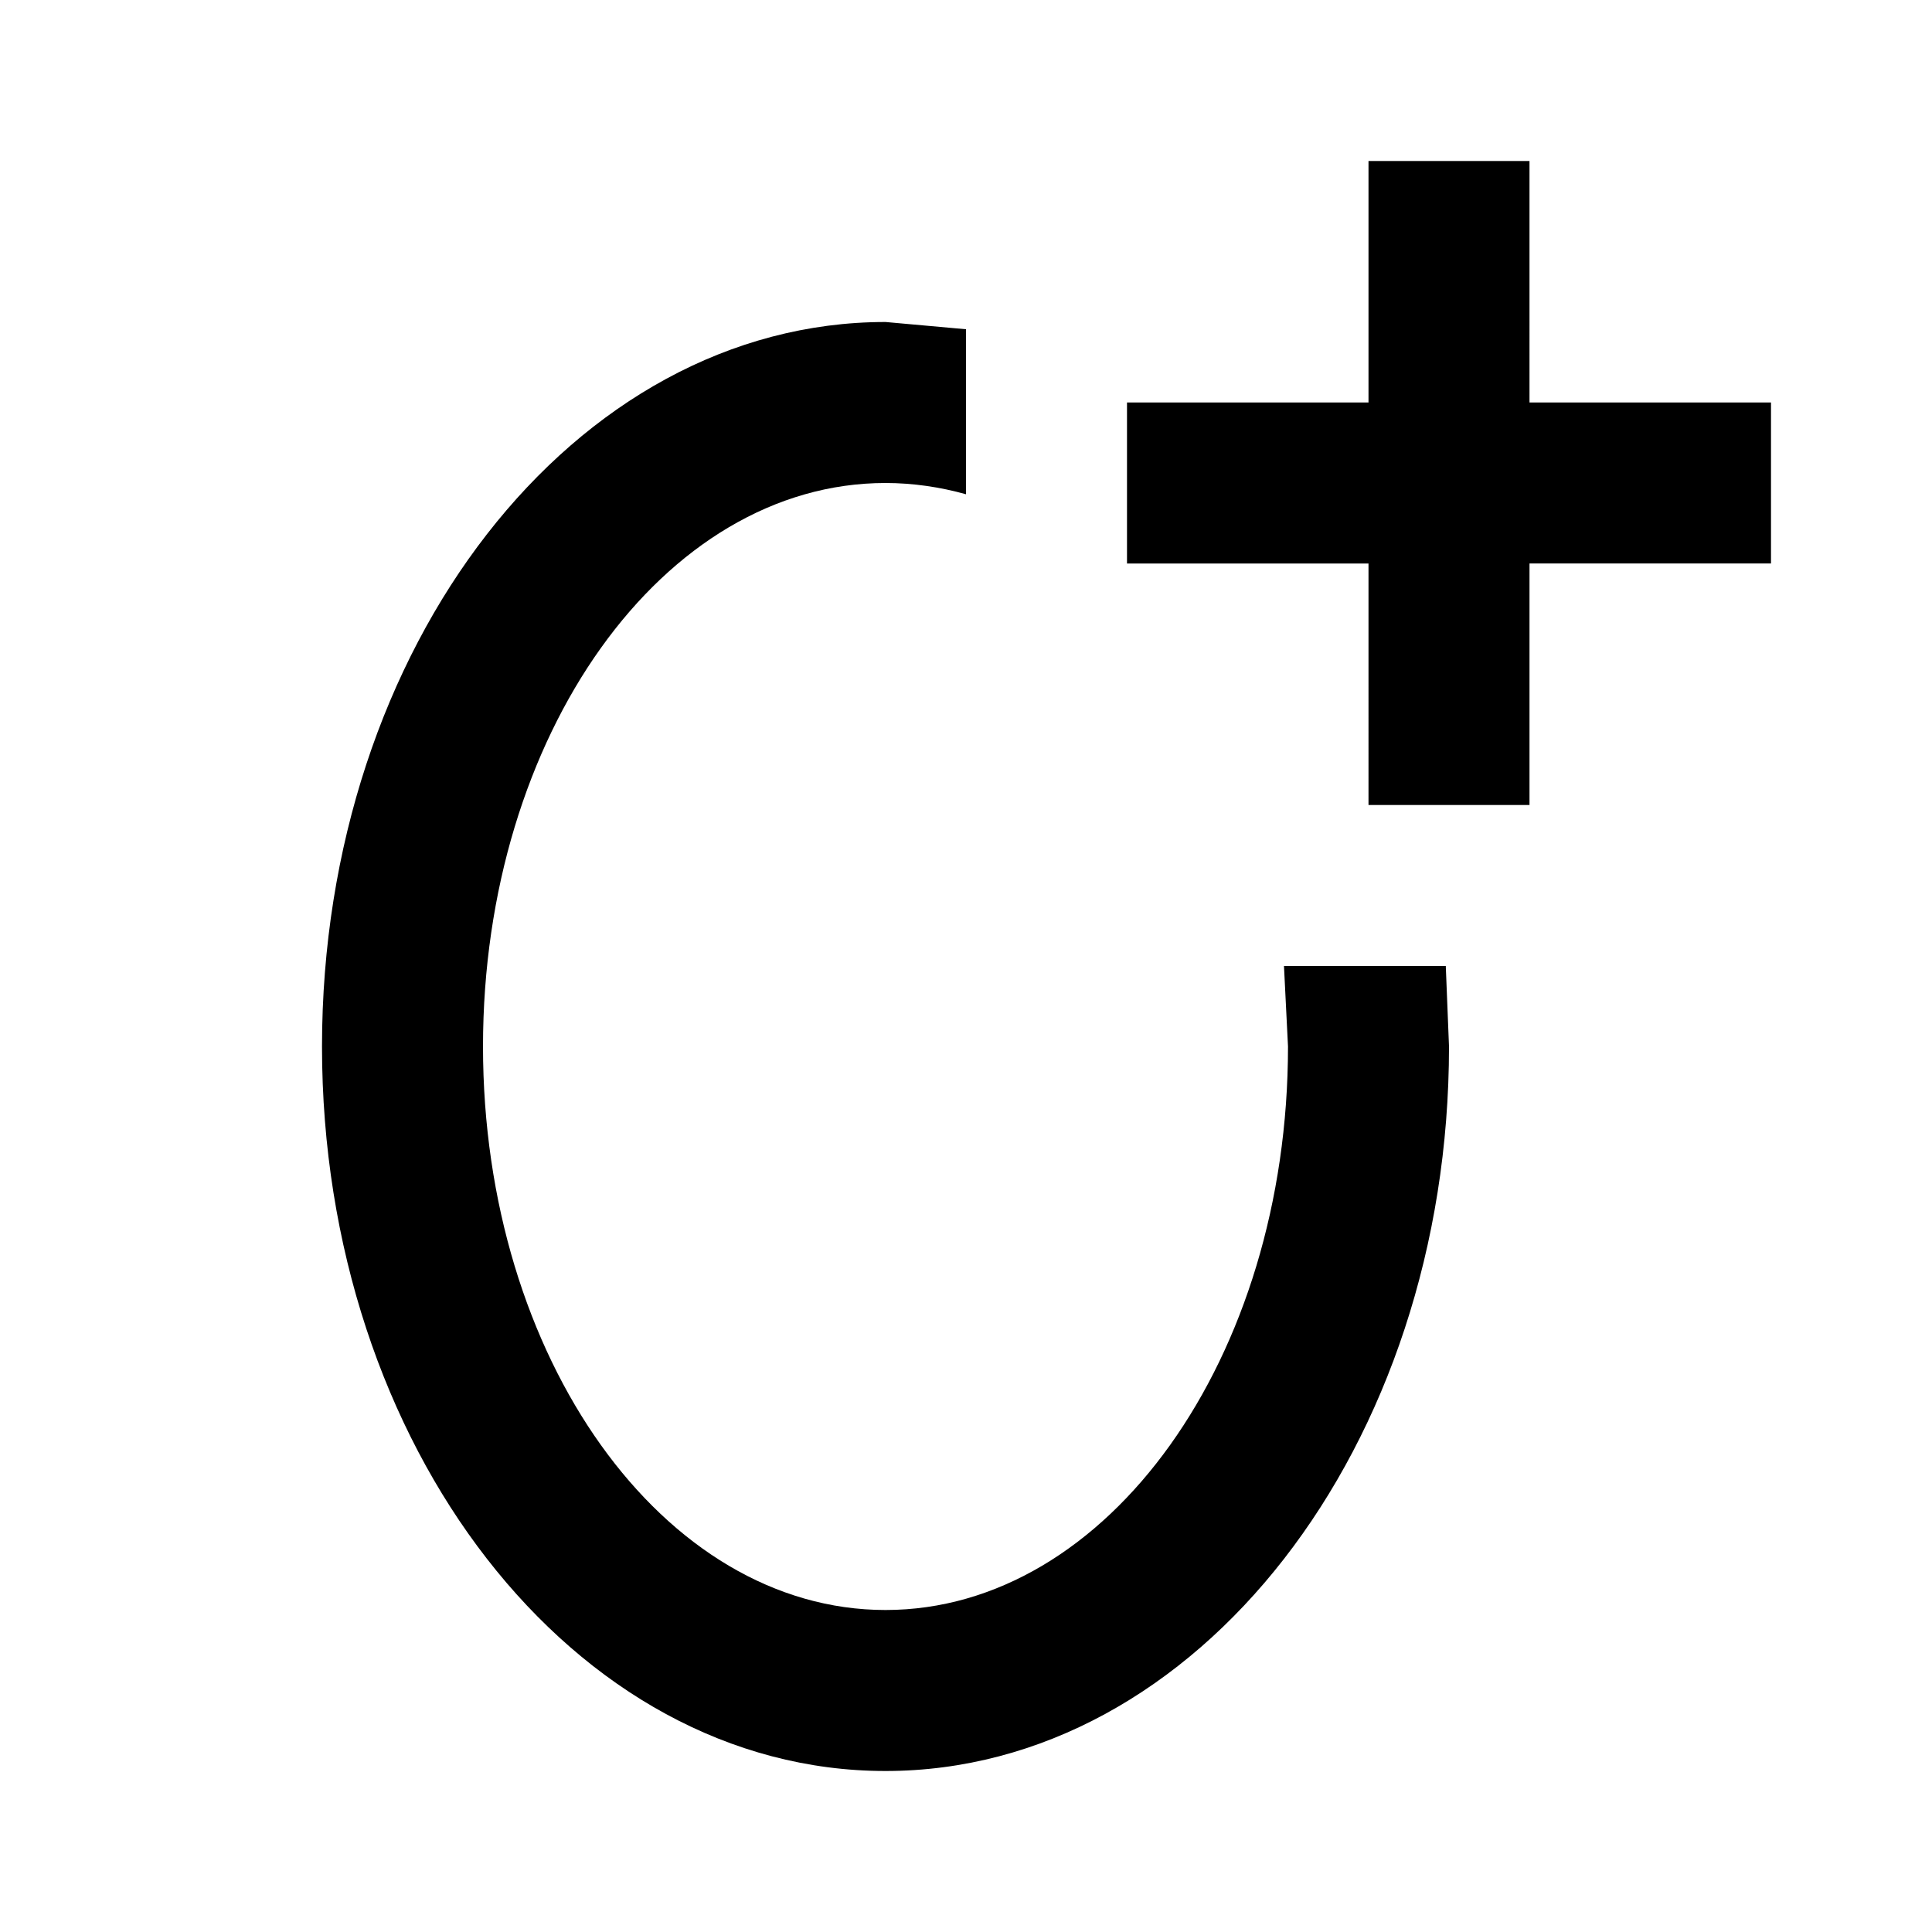 <?xml version="1.0" encoding="utf-8"?>
<!-- Generator: www.svgicons.com -->
<svg xmlns="http://www.w3.org/2000/svg" width="800" height="800" viewBox="0 0 24 24">
<path fill="currentColor" d="M19 5h3v2h-3v3h-2V7h-3V5h3V2h2zm-8-1l1 .09v2.05c-.32-.09-.66-.14-1-.14c-2.76 0-5 3.13-5 7s2.24 7 5 7s5-3.13 5-7l-.05-1h2.01l.04 1c0 4.97-3.13 9-7 9s-7-4.03-7-9s3.13-9 7-9"/>
</svg>